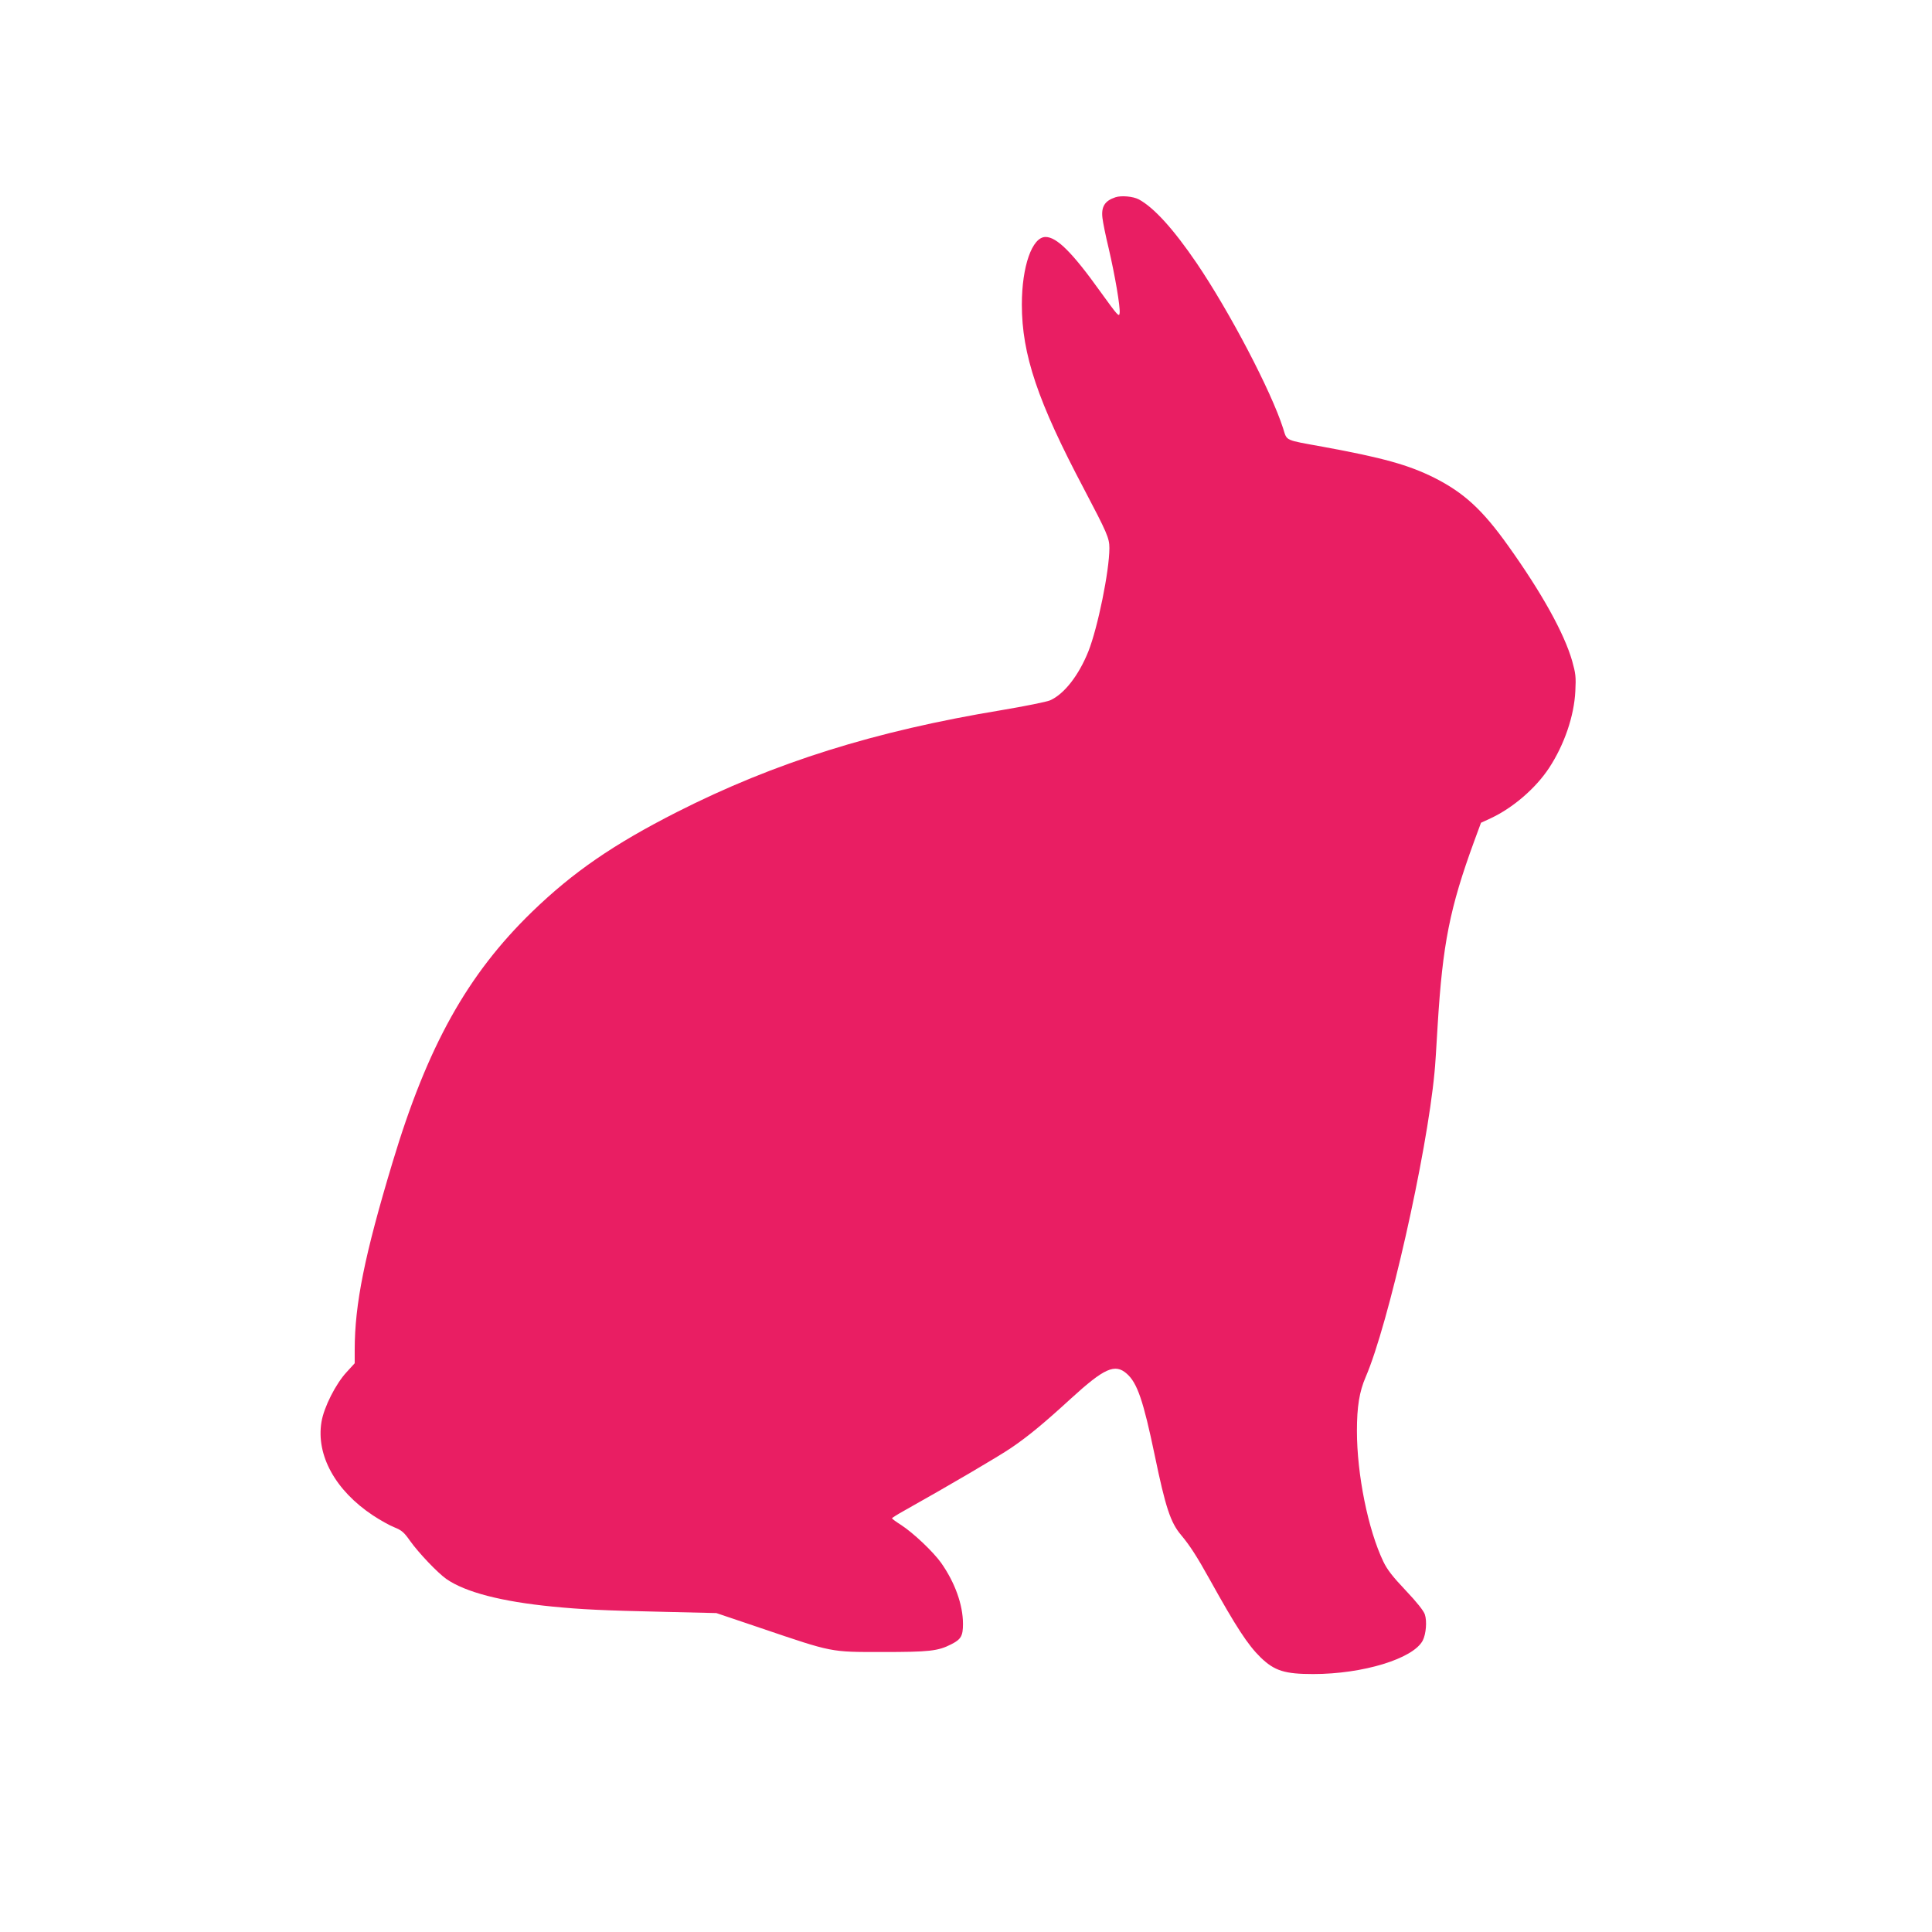 <?xml version="1.0" standalone="no"?>
<!DOCTYPE svg PUBLIC "-//W3C//DTD SVG 20010904//EN"
 "http://www.w3.org/TR/2001/REC-SVG-20010904/DTD/svg10.dtd">
<svg version="1.0" xmlns="http://www.w3.org/2000/svg"
 width="1280pt" height="1280pt" viewBox="0 0 1280 1280"
 preserveAspectRatio="xMidYMid meet">
<g transform="translate(0,1280) scale(0.1,-0.1)"
fill="#e91e63" stroke="none">
<path d="M7390 11493 c-70 -23 -95 -62 -86 -137 3 -28 21 -118 41 -200 43
-185 77 -386 73 -429 -3 -30 -11 -21 -128 141 -186 260 -289 362 -363 362 -89
0 -157 -195 -157 -448 0 -330 105 -642 412 -1222 153 -291 168 -325 168 -391
0 -151 -77 -527 -139 -684 -64 -160 -161 -284 -254 -325 -23 -10 -168 -39
-322 -65 -841 -139 -1501 -346 -2150 -675 -421 -214 -687 -397 -959 -660 -430
-417 -694 -891 -925 -1660 -186 -617 -251 -941 -251 -1244 l0 -88 -53 -58
c-72 -77 -151 -233 -167 -330 -37 -221 92 -455 341 -620 47 -31 111 -67 142
-79 49 -20 64 -33 104 -90 57 -80 183 -212 240 -252 126 -88 367 -150 703
-183 192 -19 338 -26 745 -35 l341 -8 299 -101 c475 -161 455 -157 800 -157
311 0 369 6 457 51 65 33 78 55 78 135 0 127 -53 274 -145 405 -54 75 -183
197 -264 250 -33 21 -61 41 -61 45 0 3 35 25 78 49 303 170 632 363 712 418
112 76 216 162 395 326 221 202 292 234 370 165 70 -61 110 -180 185 -539 72
-348 105 -447 175 -530 58 -69 105 -142 190 -295 175 -315 252 -433 337 -516
92 -89 160 -110 348 -110 331 0 663 102 726 222 22 43 29 128 14 173 -8 24
-52 80 -126 158 -88 93 -123 138 -149 192 -101 211 -175 576 -175 866 0 160
16 260 58 357 150 347 405 1473 456 2018 4 33 13 175 21 315 33 537 80 774
242 1217 l45 122 65 30 c147 69 297 198 386 333 101 154 166 344 174 509 5 95
2 117 -21 200 -53 184 -201 451 -424 763 -171 240 -294 352 -490 451 -171 85
-339 132 -737 205 -259 47 -237 37 -264 122 -79 247 -354 772 -573 1095 -154
226 -283 368 -383 422 -38 20 -116 27 -155 14z"/>
</g>
</svg>
